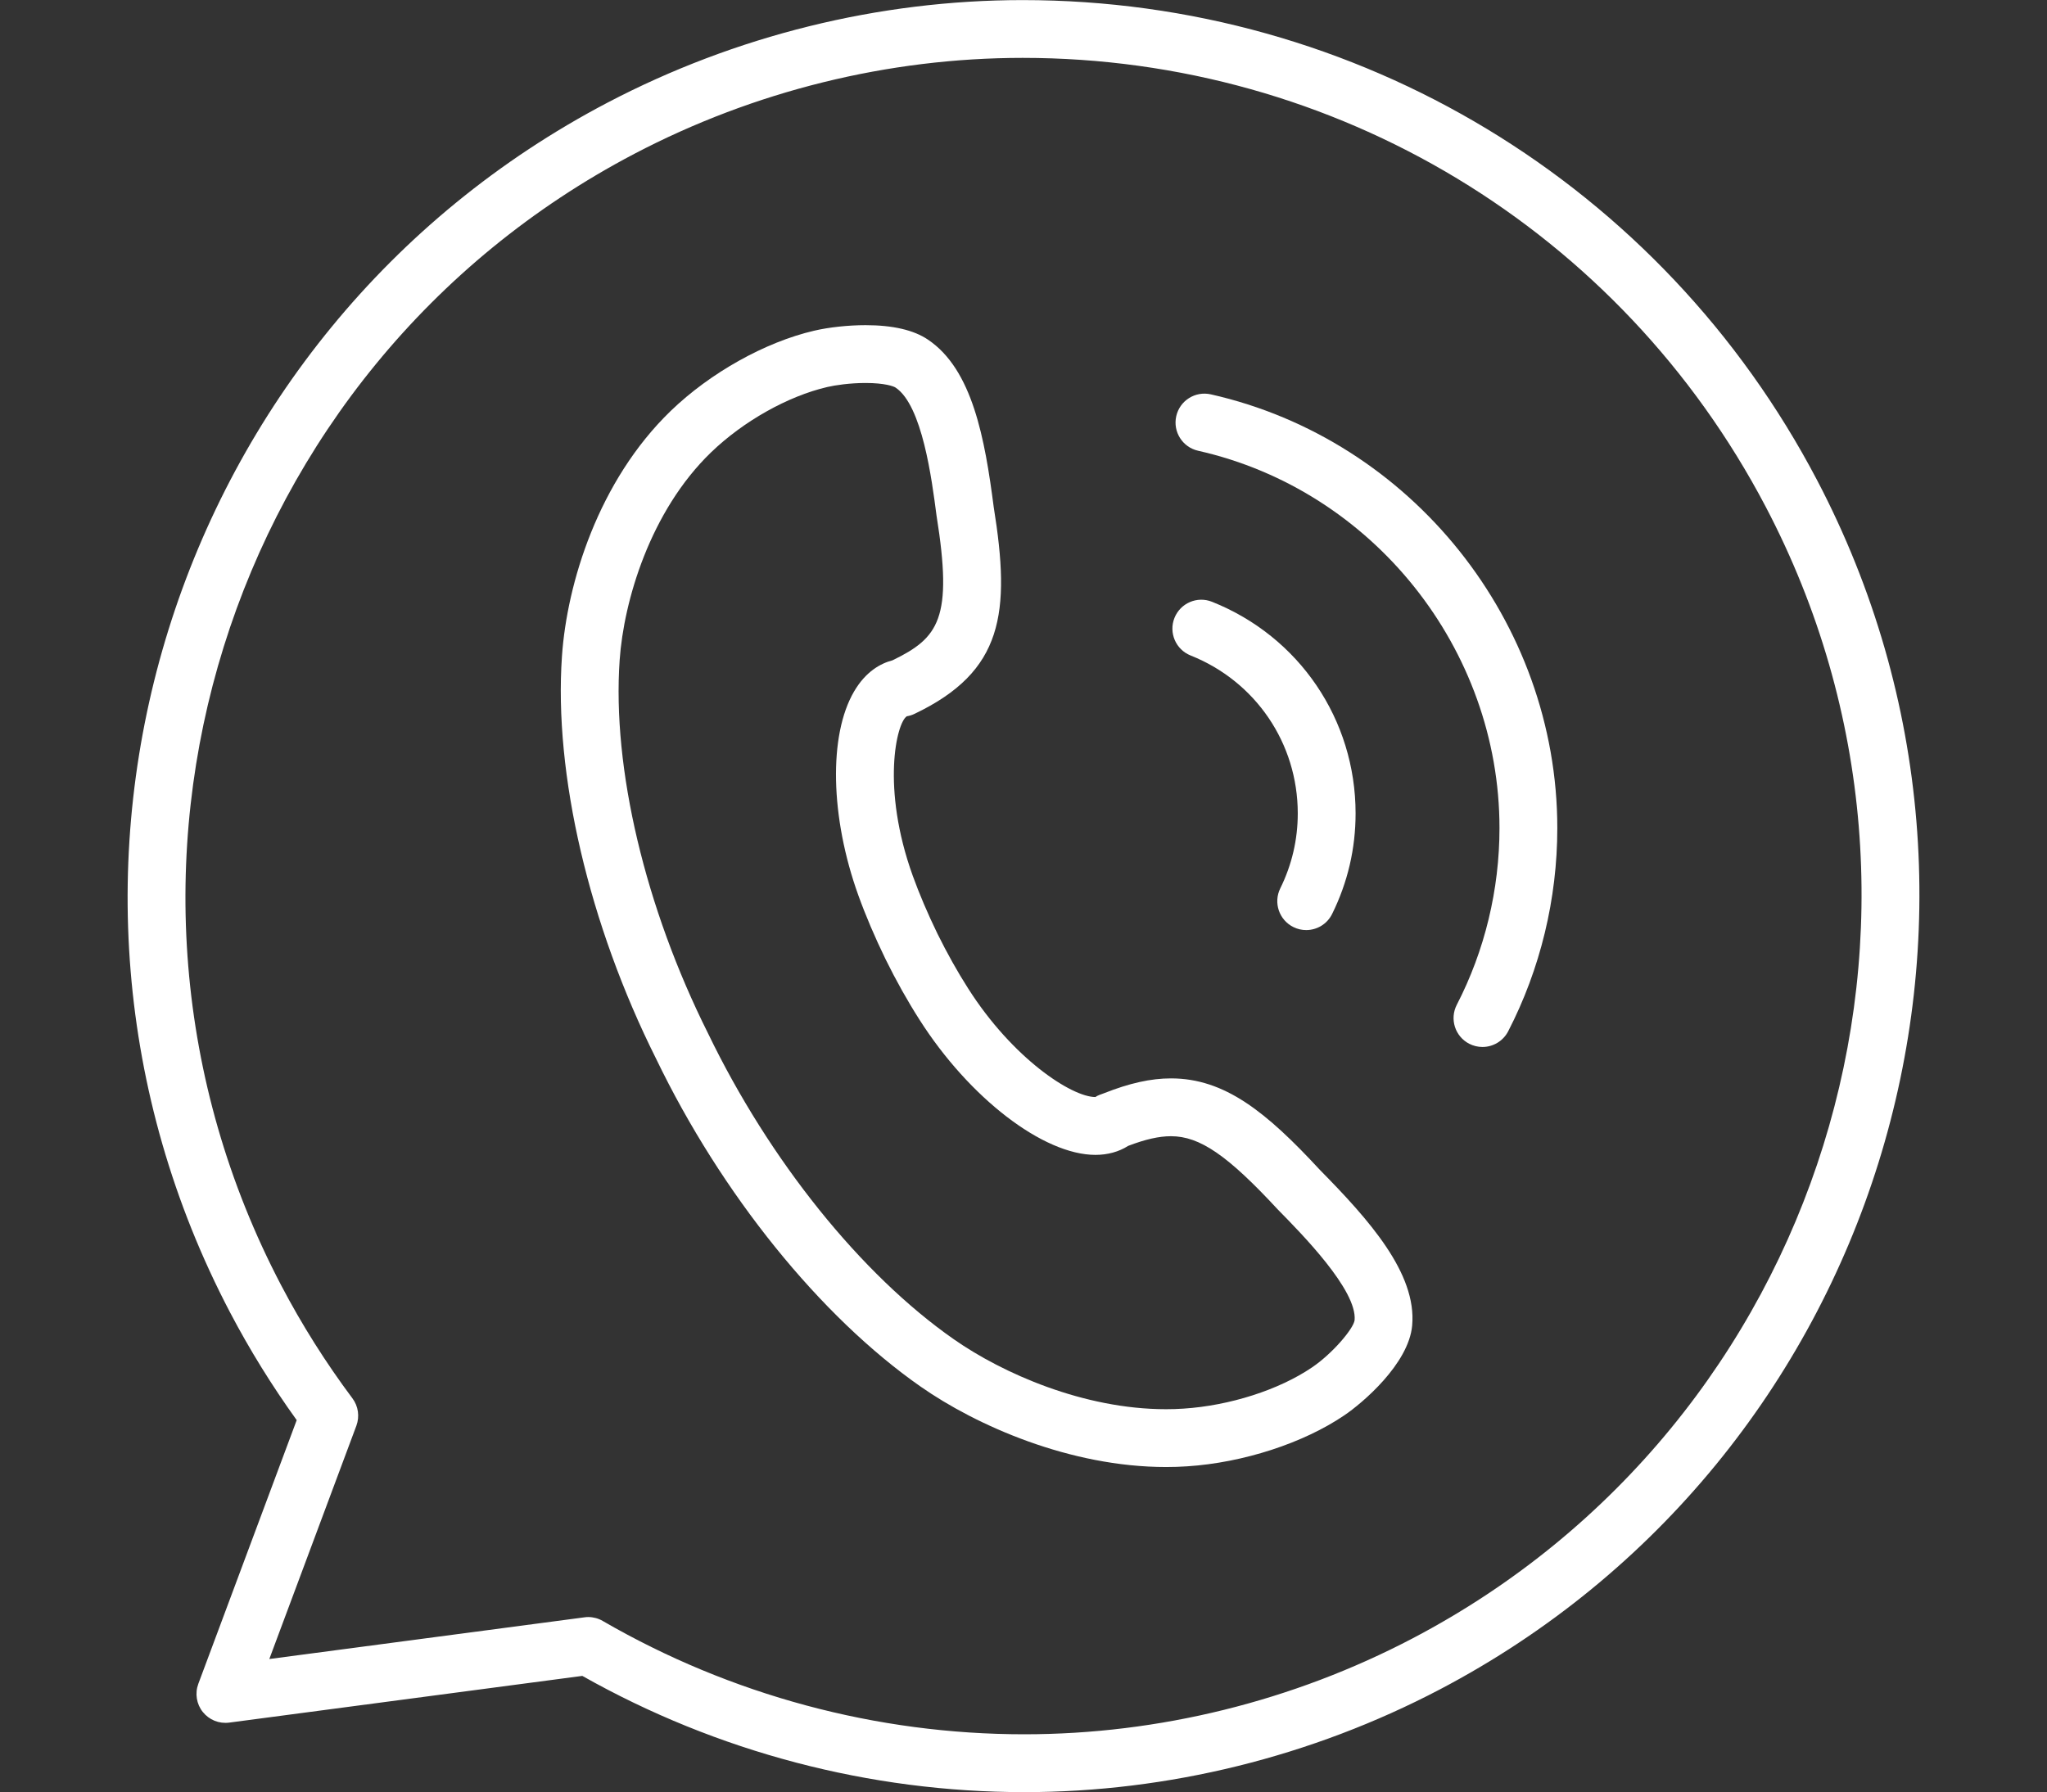 <?xml version="1.0" encoding="UTF-8" standalone="no"?><svg xmlns="http://www.w3.org/2000/svg" xmlns:xlink="http://www.w3.org/1999/xlink" fill="#ffffff" height="62" preserveAspectRatio="xMidYMid meet" version="1" viewBox="-3.4 1.0 70.8 62.0" width="70.8" zoomAndPan="magnify"><rect x="-3.4" y="1.0" width="70.8" height="62.0" fill="#333333" stroke="none"/><g><g id="change1_3"><path d="M32.03,62.997c-5.349,0-10.627-1.389-15.289-4.021L4.528,60.592c-0.352,0.046-0.694-0.094-0.914-0.368 c-0.219-0.274-0.277-0.644-0.155-0.973l3.403-9.123c-0.856-1.188-1.631-2.441-2.308-3.732C-3.38,31.265,2.473,12.495,17.604,4.555 c4.43-2.323,9.398-3.552,14.369-3.552c11.572,0,22.099,6.361,27.472,16.602c7.938,15.131,2.084,33.901-13.049,41.841 C41.967,61.769,37,62.997,32.03,62.997z M16.945,56.94c0.175,0,0.348,0.046,0.501,0.135c4.429,2.565,9.472,3.922,14.583,3.921 c4.647,0,9.293-1.148,13.436-3.322c14.157-7.427,19.633-24.986,12.207-39.141c-5.026-9.58-14.874-15.531-25.7-15.531 c-4.648,0-9.295,1.149-13.439,3.323C4.379,13.753-1.097,31.312,6.327,45.468c0.712,1.359,1.54,2.672,2.462,3.905 c0.204,0.272,0.255,0.63,0.137,0.949l-3.011,8.07l10.898-1.442C16.858,56.943,16.902,56.94,16.945,56.94z" fill="inherit"/></g><g id="change1_1"><path d="M36.93,51.75C36.929,51.75,36.929,51.75,36.93,51.75c-3.324,0-6.562-1.436-8.484-2.779 c-3.473-2.424-6.895-6.664-9.152-11.342c-2.322-4.64-3.542-9.853-3.257-13.933c0.173-2.509,1.253-6.056,3.763-8.482 c1.366-1.318,3.267-2.381,4.961-2.774c0.509-0.119,1.174-0.191,1.776-0.191c0.942,0,1.667,0.168,2.158,0.5 c1.541,1.034,1.969,3.429,2.275,5.792c0.59,3.669,0.333,5.688-2.741,7.155c-0.083,0.04-0.172,0.068-0.264,0.083 c-0.356,0.219-0.892,2.47,0.203,5.513c0.231,0.64,0.519,1.315,0.854,2.005c0.337,0.682,0.696,1.324,1.066,1.902 c1.539,2.417,3.577,3.752,4.399,3.752c0.074-0.058,0.203-0.094,0.291-0.129c0.888-0.352,1.626-0.516,2.323-0.516 c1.859,0,3.295,1.16,5.148,3.163c1.695,1.722,3.357,3.577,3.194,5.385c-0.12,1.333-1.734,2.695-2.346,3.107 c-1.415,0.962-3.498,1.639-5.434,1.765C37.42,51.743,37.175,51.75,36.93,51.75z M26.537,14.249c-0.54,0-1.049,0.075-1.322,0.139 c-1.365,0.317-2.907,1.185-4.026,2.265c-2.104,2.035-3.016,5.141-3.157,7.183c-0.261,3.739,0.882,8.566,3.057,12.912 c2.122,4.396,5.298,8.348,8.503,10.584c1.673,1.169,4.479,2.418,7.338,2.418h0c0.202,0,0.403-0.006,0.603-0.02 c1.602-0.104,3.304-0.65,4.444-1.425c0.698-0.47,1.433-1.332,1.475-1.633c0.094-1.036-1.828-2.989-2.649-3.823 c-1.743-1.883-2.706-2.543-3.702-2.543c-0.412,0-0.885,0.106-1.482,0.335c-0.32,0.204-0.708,0.311-1.131,0.311 c-1.801,0-4.36-1.966-6.085-4.676c-0.408-0.638-0.805-1.345-1.176-2.098c-0.369-0.759-0.685-1.5-0.94-2.207 c-0.973-2.704-1.032-5.537-0.147-7.05c0.405-0.693,0.921-0.972,1.329-1.078c1.597-0.777,2.098-1.432,1.522-5.014 c-0.163-1.255-0.493-3.802-1.414-4.42C27.509,14.362,27.197,14.249,26.537,14.249z" fill="inherit"/></g><g id="change1_4"><path d="M47.874,37.219c-0.154,0-0.311-0.036-0.458-0.111c-0.491-0.254-0.683-0.857-0.43-1.348 c0.966-1.87,1.477-3.984,1.477-6.113c0-6.204-4.384-11.694-10.424-13.054c-0.539-0.121-0.877-0.656-0.756-1.195 s0.655-0.877,1.195-0.756c6.944,1.564,11.985,7.874,11.985,15.005c0,2.447-0.588,4.878-1.7,7.031 C48.585,37.021,48.236,37.219,47.874,37.219z" fill="inherit"/></g><g id="change1_2"><path d="M41.777,33.175c-0.148,0-0.3-0.033-0.442-0.104c-0.495-0.245-0.698-0.844-0.454-1.339 c0.401-0.813,0.605-1.685,0.605-2.594c0-2.421-1.455-4.565-3.706-5.462c-0.513-0.205-0.763-0.786-0.559-1.299 c0.205-0.513,0.785-0.764,1.299-0.559c3.017,1.202,4.966,4.076,4.966,7.321c0,1.219-0.273,2.389-0.812,3.479 C42.5,32.971,42.146,33.175,41.777,33.175z" fill="inherit"/></g></g></svg>